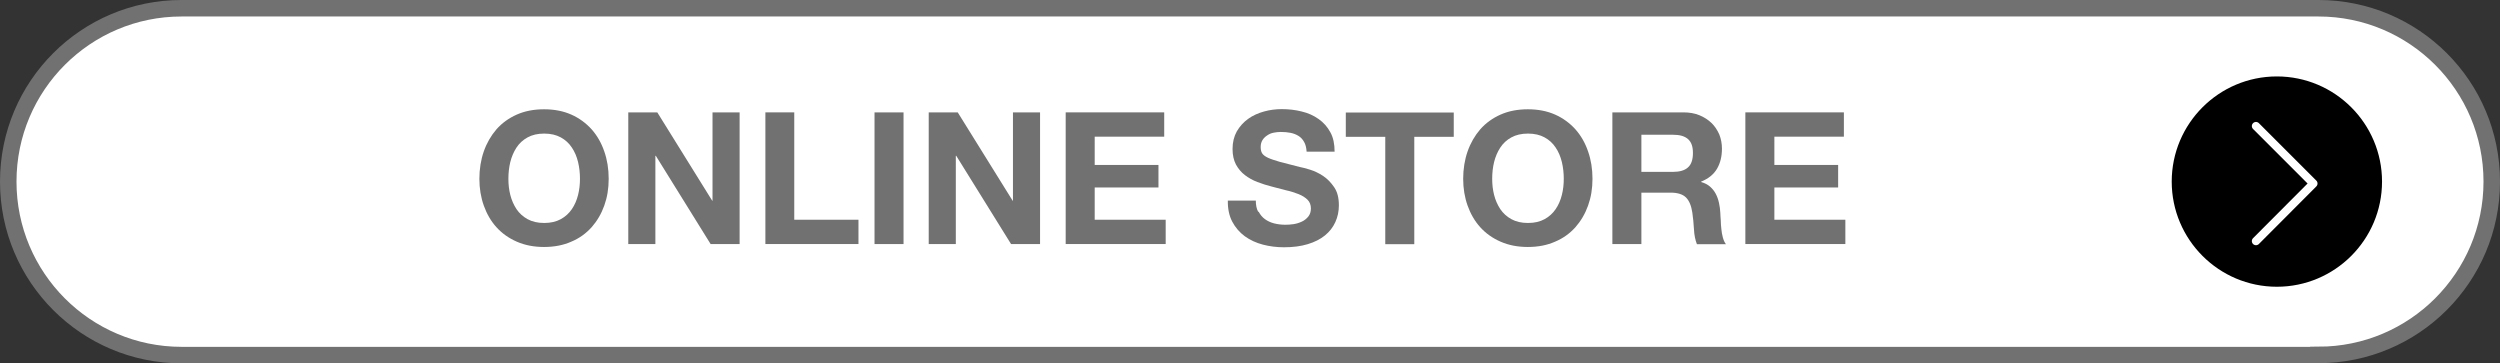 <?xml version="1.0" encoding="UTF-8"?>
<svg id="_レイヤー_2" data-name="レイヤー 2" xmlns="http://www.w3.org/2000/svg" viewBox="0 0 169.75 24.66">
  <rect x="0" y="0" width="169.75" height="24.66" fill="#333333" stroke="none"/>
  <defs>
    <style>
      .cls-1 {
        fill: #fff;
        stroke: #727171;
        stroke-miterlimit: 10;
        stroke-width: 1.12px;
      }

      .cls-2 {
        fill: none;
        stroke: #fff;
        stroke-linecap: round;
        stroke-linejoin: round;
        stroke-width: .56px;
      }

      .cls-3 {
        fill: #727171;
      }
    </style>
  </defs>
  <g id="_文字" data-name="文字">
    <g>
      <path class="cls-1" d="M157.42,24.11H12.33C5.83,24.11,.56,18.83,.56,12.33H.56C.56,5.83,5.83,.56,12.33,.56H157.42c6.5,0,11.77,5.27,11.77,11.77h0c0,6.5-5.27,11.77-11.77,11.77Z"/>
      <g>
        <path class="cls-3" d="M32.85,10.28c.2-.57,.49-1.07,.86-1.5,.38-.43,.84-.76,1.38-1s1.16-.36,1.85-.36,1.31,.12,1.85,.36,1,.58,1.38,1c.38,.43,.66,.92,.86,1.5,.2,.57,.3,1.19,.3,1.86s-.1,1.26-.3,1.82c-.2,.56-.49,1.05-.86,1.47-.38,.42-.83,.75-1.38,.98-.54,.24-1.16,.36-1.85,.36s-1.3-.12-1.85-.36c-.55-.24-1.01-.57-1.38-.98-.38-.42-.66-.91-.86-1.47-.2-.56-.3-1.17-.3-1.82s.1-1.29,.3-1.86Zm1.8,2.96c.09,.35,.23,.67,.42,.96,.19,.28,.44,.51,.75,.68s.68,.26,1.13,.26,.82-.09,1.13-.26c.31-.17,.56-.4,.75-.68,.19-.28,.33-.6,.42-.96,.09-.35,.13-.72,.13-1.1s-.04-.77-.13-1.14c-.09-.37-.23-.7-.42-.98-.19-.29-.44-.52-.75-.69-.31-.17-.68-.26-1.13-.26s-.82,.09-1.13,.26c-.31,.17-.56,.4-.75,.69-.19,.29-.33,.62-.42,.98-.09,.37-.13,.75-.13,1.14s.04,.74,.13,1.1Z"/>
        <path class="cls-3" d="M44.63,7.63l3.73,6h.02V7.63h1.84v8.94h-1.97l-3.72-5.99h-.03v5.99h-1.84V7.63h1.95Z"/>
        <path class="cls-3" d="M53.93,7.63v7.29h4.36v1.65h-6.32V7.63h1.97Z"/>
        <path class="cls-3" d="M61.35,7.63v8.94h-1.97V7.63h1.97Z"/>
        <path class="cls-3" d="M65.03,7.63l3.73,6h.02V7.63h1.84v8.94h-1.97l-3.72-5.99h-.03v5.99h-1.84V7.63h1.95Z"/>
        <path class="cls-3" d="M79.05,7.63v1.65h-4.72v1.92h4.33v1.53h-4.33v2.19h4.82v1.65h-6.79V7.63h6.69Z"/>
        <path class="cls-3" d="M85.46,14.37c.11,.21,.25,.38,.43,.51,.18,.13,.39,.23,.63,.29,.24,.06,.49,.09,.75,.09,.18,0,.36-.01,.56-.04,.2-.03,.39-.09,.56-.17,.18-.08,.32-.2,.44-.34,.12-.15,.18-.33,.18-.56,0-.24-.08-.44-.23-.59-.15-.15-.36-.28-.61-.38-.25-.1-.53-.19-.85-.26-.32-.08-.64-.16-.96-.25-.33-.08-.66-.19-.98-.31-.32-.12-.6-.28-.85-.47-.25-.19-.45-.43-.61-.72-.15-.29-.23-.64-.23-1.05,0-.46,.1-.86,.29-1.2,.2-.34,.45-.62,.77-.85,.32-.23,.68-.39,1.08-.5,.4-.11,.8-.16,1.2-.16,.47,0,.92,.05,1.35,.16,.43,.1,.81,.27,1.15,.51s.6,.53,.8,.9c.2,.36,.29,.8,.29,1.32h-1.9c-.02-.27-.07-.49-.17-.66-.1-.18-.22-.31-.38-.41-.16-.1-.34-.17-.54-.21-.2-.04-.43-.06-.67-.06-.16,0-.32,.02-.48,.05-.16,.03-.3,.09-.43,.18-.13,.08-.24,.19-.32,.31-.08,.13-.13,.28-.13,.48,0,.18,.03,.32,.1,.43,.07,.11,.2,.21,.39,.3s.47,.18,.81,.28c.35,.09,.8,.21,1.36,.35,.17,.03,.4,.09,.69,.18s.59,.23,.88,.42c.29,.19,.54,.45,.76,.77s.32,.73,.32,1.23c0,.41-.08,.79-.24,1.14-.16,.35-.39,.65-.71,.91-.31,.25-.7,.45-1.17,.59-.46,.14-1,.21-1.61,.21-.49,0-.97-.06-1.43-.18-.46-.12-.87-.31-1.23-.57-.35-.26-.64-.59-.85-.99-.21-.4-.31-.88-.3-1.43h1.9c0,.3,.05,.56,.16,.76Z"/>
        <path class="cls-3" d="M91.38,9.29v-1.65h7.33v1.65h-2.68v7.29h-1.97v-7.29h-2.68Z"/>
        <path class="cls-3" d="M99.65,10.28c.2-.57,.49-1.07,.86-1.5,.38-.43,.84-.76,1.38-1s1.16-.36,1.85-.36,1.31,.12,1.85,.36c.54,.24,1,.58,1.38,1,.38,.43,.66,.92,.86,1.5,.2,.57,.3,1.19,.3,1.86s-.1,1.26-.3,1.82c-.2,.56-.49,1.05-.86,1.47-.38,.42-.83,.75-1.38,.98-.54,.24-1.16,.36-1.85,.36s-1.3-.12-1.85-.36c-.55-.24-1.01-.57-1.38-.98-.38-.42-.66-.91-.86-1.47-.2-.56-.3-1.17-.3-1.82s.1-1.29,.3-1.86Zm1.8,2.96c.09,.35,.23,.67,.42,.96,.19,.28,.44,.51,.75,.68,.31,.17,.68,.26,1.13,.26s.82-.09,1.13-.26,.56-.4,.75-.68c.19-.28,.33-.6,.42-.96,.09-.35,.13-.72,.13-1.1s-.04-.77-.13-1.14c-.09-.37-.23-.7-.42-.98-.19-.29-.44-.52-.75-.69-.31-.17-.68-.26-1.13-.26s-.82,.09-1.13,.26c-.31,.17-.56,.4-.75,.69-.19,.29-.33,.62-.42,.98-.09,.37-.13,.75-.13,1.14s.04,.74,.13,1.1Z"/>
        <path class="cls-3" d="M114.3,7.63c.4,0,.76,.06,1.08,.19,.32,.13,.6,.31,.83,.53s.4,.49,.53,.78c.12,.3,.18,.62,.18,.96,0,.53-.11,.98-.33,1.36-.22,.38-.58,.68-1.08,.88v.03c.24,.07,.44,.17,.6,.31,.16,.14,.29,.3,.39,.49,.1,.19,.17,.39,.22,.62s.08,.45,.09,.68c0,.14,.02,.31,.03,.5,0,.19,.02,.39,.04,.59s.05,.39,.1,.57c.05,.18,.11,.33,.21,.46h-1.97c-.11-.28-.18-.62-.2-1.01-.02-.39-.06-.77-.11-1.13-.07-.47-.21-.81-.43-1.03-.22-.22-.57-.33-1.06-.33h-1.97v3.49h-1.97V7.63h4.82Zm-.7,4.04c.45,0,.79-.1,1.01-.3,.23-.2,.34-.53,.34-.98s-.11-.75-.34-.95c-.23-.2-.56-.29-1.01-.29h-2.15v2.52h2.15Z"/>
        <path class="cls-3" d="M125.2,7.63v1.65h-4.72v1.92h4.33v1.53h-4.33v2.19h4.82v1.65h-6.79V7.63h6.69Z"/>
      </g>
      <path d="M161.74,12.33c0,3.94-3.2,7.14-7.14,7.14s-7.14-3.2-7.14-7.14,3.2-7.14,7.14-7.14,7.14,3.2,7.14,7.14Z"/>
      <polyline class="cls-2" points="153.18 8.56 157.08 12.46 153.18 16.37"/>
    </g>
  </g>
</svg>